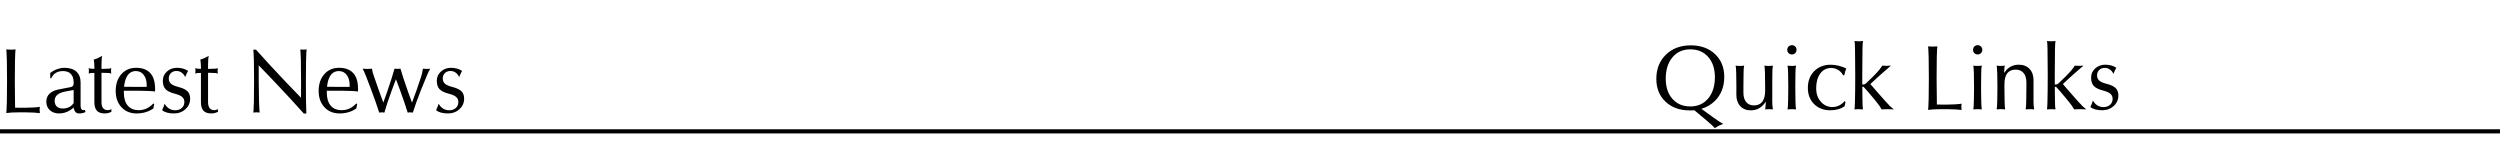 <?xml version="1.0" encoding="UTF-8"?>
<!-- Created with Inkscape (http://www.inkscape.org/) -->
<svg width="182.96mm" height="11.76mm" version="1.1" viewBox="0 0 182.96 11.76" xml:space="preserve" xmlns="http://www.w3.org/2000/svg"><g transform="translate(69.358 3.372)"><path transform="matrix(.265 0 0 .265 -105.84 -142.89)" d="m139.4 557.7q0.05-0.247 0.074-0.866 0.037-0.631 0.087-2.251 0.05-2.511 0.05-5.665t-0.05-5.665q-0.05-1.62-0.087-2.239-0.025-0.631-0.074-0.878 0.569 0.062 1.286 0.062 0.717 0 1.286-0.062-0.05 0.235-0.087 0.866-0.025 0.618-0.074 2.251-0.05 2.511-0.05 5.665 0.012 4.218 0.074 7.298 0.841 0.037 1.781 0.025h0.915q1.163 0 2.412-0.074 1.249-0.087 1.744-0.186-0.074 0.383-0.074 0.878 0 0.482 0.074 0.866-0.544-0.087-1.645-0.148-1.089-0.062-1.992-0.062l-2.041-0.012q-1.002 0-2.053 0.05-1.039 0.062-1.559 0.148zm14.584 0.111q-1.571 0-2.548-0.903-0.977-0.903-0.977-2.35 0-1.336 0.878-2.202 0.891-0.866 2.598-1.188l3.13-0.606q0.557-0.111 0.742-0.334 0.198-0.235 0.198-0.792v-0.173q0-1.546-0.755-2.35-0.742-0.804-2.189-0.804-1.175 0-1.979 0.495-0.804 0.482-1.249 1.472h-0.284l-0.012-1.435q0.792-0.656 1.855-1.039 1.064-0.396 2.041-0.396 2.165 0 3.328 1.051t1.163 3.006v6.42q0 0.606 0.198 0.915 0.198 0.309 0.569 0.309 0.272 0 0.445-0.05l0.136 0.557q-0.705 0.408-1.818 0.396-0.73 0-1.126-0.643-0.223-0.396-0.346-1.002-0.396 0.408-0.928 0.742-1.423 0.903-3.068 0.903zm4.02-2.833v-3.649l-2.375 0.445q-1.435 0.284-2.152 0.915-0.717 0.631-0.717 1.62 0 1.027 0.581 1.583t1.658 0.557q1.2 0 2.066-0.557 0.557-0.371 0.94-0.915zm10.44 2.363q-0.841 0.47-1.855 0.47-1.46 0-2.165-0.755-0.693-0.767-0.693-2.35v-8.09q-0.532-0.012-1.002 0.037-0.124 0-0.285 0.062-0.161 0.05-0.272 0.124 0.05-0.458 0.05-0.792t-0.05-0.792q0.124 0.074 0.272 0.136 0.161 0.05 0.272 0.05l1.014 0.062v-0.668q0-0.557-0.062-1.089-0.05-0.544-0.136-0.779 0.717-0.235 1.212-0.458 0.495-0.223 1.15-0.606-0.087 0.247-0.148 0.965-0.05 0.717-0.05 1.509v1.138q1.212-0.012 2.128-0.074 0.124 0 0.285-0.05 0.161-0.062 0.272-0.136-0.05 0.458-0.05 0.792t0.05 0.792q-0.111-0.074-0.272-0.124-0.161-0.062-0.272-0.062-0.928-0.062-2.14-0.074v8.127q0 1.076 0.445 1.645 0.445 0.557 1.299 0.557 0.507 0 1.002-0.297-0.025 0.21-0.025 0.359 0 0.161 0.025 0.371zm6.939 0.47q-2.573 0-4.169-1.719t-1.596-4.49q0-2.857 1.559-4.626 1.559-1.769 4.07-1.769h0.025q2.536 0 3.872 1.435 1.175 1.262 1.324 3.525 0.037 0.433 0.037 0.891l-0.025 0.68v0.012q-0.557-0.087-1.806-0.148-1.249-0.062-2.499-0.062h-4.305v0.47q0 2.35 1.064 3.624 1.076 1.274 3.043 1.274 1.175 0 2.189-0.47 1.014-0.47 1.868-1.41l0.223 0.284q-0.087 0.322-0.136 0.557-0.05 0.223-0.087 0.557-0.977 0.693-2.152 1.039-1.163 0.346-2.499 0.346zm2.796-7.348v-0.495q0-1.732-0.816-2.796t-2.152-1.064q-1.658 0-2.499 1.497-0.594 1.039-0.779 2.857zm10.626-2.697q-0.346-0.804-0.977-1.237-0.631-0.445-1.447-0.445-0.928 0-1.522 0.594-0.581 0.581-0.581 1.497 0 0.878 0.606 1.423 0.594 0.532 1.967 0.878 1.831 0.47 2.585 1.2 0.742 0.73 0.742 2.053 0 1.719-1.286 2.907-1.274 1.175-3.13 1.175-1.126 0-1.954-0.223-0.829-0.223-1.373-0.68 0.235-0.507 0.383-0.878 0.148-0.383 0.322-0.915 0.47 0.878 1.225 1.348t1.707 0.47q1.101 0 1.806-0.631 0.705-0.643 0.705-1.645 0-0.866-0.606-1.398-0.606-0.532-1.992-0.891-1.855-0.47-2.61-1.274-0.742-0.804-0.742-2.325 0-1.497 1.126-2.523 1.138-1.039 2.783-1.039 0.903 0 1.695 0.223 0.792 0.223 1.373 0.631-0.272 0.47-0.433 0.829-0.173 0.359-0.371 0.878zm9.067 9.574q-0.841 0.47-1.855 0.47-1.46 0-2.165-0.755-0.693-0.767-0.693-2.35v-8.09q-0.532-0.012-1.002 0.037-0.124 0-0.284 0.062-0.161 0.05-0.272 0.124 0.05-0.458 0.05-0.792t-0.05-0.792q0.124 0.074 0.272 0.136 0.161 0.05 0.272 0.05l1.014 0.062v-0.668q0-0.557-0.062-1.089-0.05-0.544-0.136-0.779 0.717-0.235 1.212-0.458 0.495-0.223 1.15-0.606-0.087 0.247-0.148 0.965-0.05 0.717-0.05 1.509v1.138q1.212-0.012 2.128-0.074 0.124 0 0.284-0.05 0.161-0.062 0.272-0.136-0.05 0.458-0.05 0.792t0.05 0.792q-0.111-0.074-0.272-0.124-0.161-0.062-0.272-0.062-0.928-0.062-2.14-0.074v8.127q0 1.076 0.445 1.645 0.445 0.557 1.299 0.557 0.507 0 1.002-0.297-0.025 0.21-0.025 0.359 0 0.161 0.025 0.371zm11.331-2.894q0.05 1.583 0.087 2.214 0.037 0.618 0.087 0.903-0.383-0.062-0.878-0.062-0.495 0-0.878 0.062 0.05-0.247 0.074-0.866 0.037-0.631 0.087-2.251 0.05-2.511 0.05-5.591t-0.05-5.542q-0.05-1.62-0.087-2.239-0.025-0.631-0.074-0.878h0.742q3.228 3.661 8.263 8.956l4.169 4.329 0.012-4.453q0-3.204-0.05-5.777-0.05-1.633-0.087-2.251-0.025-0.631-0.074-0.866 0.383 0.062 0.878 0.062t0.878-0.062q-0.05 0.235-0.087 0.866-0.025 0.618-0.074 2.251-0.05 2.561-0.05 5.764 0 5.294 0.124 8.832h-0.693q-3.228-3.662-8.263-8.956l-4.193-4.367v4.317q0.012 3.117 0.087 5.604zm22.228 3.365q-2.573 0-4.169-1.719t-1.596-4.49q0-2.857 1.559-4.626 1.559-1.769 4.07-1.769h0.025q2.536 0 3.872 1.435 1.175 1.262 1.324 3.525 0.037 0.433 0.037 0.891l-0.025 0.68v0.012q-0.557-0.087-1.806-0.148-1.249-0.062-2.499-0.062h-4.305v0.47q0 2.35 1.064 3.624 1.076 1.274 3.043 1.274 1.175 0 2.189-0.47 1.014-0.47 1.868-1.41l0.223 0.284q-0.087 0.322-0.136 0.557-0.05 0.223-0.087 0.557-0.977 0.693-2.152 1.039-1.163 0.346-2.499 0.346zm2.796-7.348v-0.495q0-1.732-0.816-2.796-0.816-1.064-2.152-1.064-1.658 0-2.499 1.497-0.594 1.039-0.779 2.857zm8.164 7.113q-0.779-2.449-2.115-6.061l-1.484-3.884q-0.396-0.99-0.594-1.423-0.186-0.433-0.383-0.755 0.569 0.062 1.299 0.062 0.717 0 1.286-0.062 0.087 0.569 0.198 1.014 0.124 0.433 0.371 1.163 0.581 1.744 1.373 3.946l1.188 3.228 1.15-3.241q1.249-3.649 1.942-6.123 0.47 0.062 0.816 0.062 0.346 0 0.816-0.062 0.73 2.462 2.004 6.098l1.188 3.29 1.188-3.228q0.779-2.189 1.348-3.971 0.173-0.532 0.26-0.965 0.099-0.445 0.21-1.212 0.458 0.062 1.027 0.062t1.014-0.062q-0.198 0.285-0.408 0.717t-0.643 1.46q-0.73 1.707-1.571 3.847-1.423 3.624-2.189 6.098-0.408-0.074-0.705-0.074-0.297 0-0.717 0.074-0.767-2.462-2.078-6.098l-1.163-3.117q-0.557 1.385-1.163 3.092-1.324 3.637-2.041 6.123-0.421-0.074-0.717-0.074-0.297 0-0.705 0.074zm22.08-9.809q-0.346-0.804-0.977-1.237-0.631-0.445-1.447-0.445-0.928 0-1.522 0.594-0.581 0.581-0.581 1.497 0 0.878 0.606 1.423 0.594 0.532 1.967 0.878 1.831 0.47 2.585 1.2 0.742 0.73 0.742 2.053 0 1.719-1.286 2.907-1.274 1.175-3.13 1.175-1.126 0-1.954-0.223-0.829-0.223-1.373-0.68 0.235-0.507 0.383-0.878 0.148-0.383 0.322-0.915 0.47 0.878 1.225 1.348 0.755 0.47 1.707 0.47 1.101 0 1.806-0.631 0.705-0.643 0.705-1.645 0-0.866-0.606-1.398t-1.992-0.891q-1.855-0.47-2.61-1.274-0.742-0.804-0.742-2.325 0-1.497 1.126-2.523 1.138-1.039 2.783-1.039 0.903 0 1.695 0.223 0.792 0.223 1.373 0.631-0.272 0.47-0.433 0.829-0.173 0.359-0.371 0.878z" style="white-space:pre" aria-label="Latest News
"/><path d="m56.134 6.006q-0.046-0.065-0.226-0.236-0.177-0.167-0.393-0.344l-0.871-0.727-0.337 0.01q-1.09 0-1.771-0.635-0.677-0.638-0.677-1.666 0-1.096 0.697-1.777 0.7-0.684 1.823-0.684 1.096 0 1.774 0.638 0.677 0.638 0.677 1.666 0 1.096-0.7 1.777-0.409 0.396-0.969 0.566l0.838 0.609q0.252 0.183 0.471 0.324 0.219 0.144 0.288 0.167-0.19 0.069-0.321 0.134-0.131 0.065-0.304 0.177zm-1.79-5.767q-0.815 0-1.306 0.586-0.491 0.586-0.491 1.561 0 0.923 0.491 1.479 0.491 0.553 1.306 0.553 0.821 0 1.309-0.583 0.491-0.586 0.491-1.561 0-0.926-0.491-1.479-0.488-0.556-1.309-0.556zm3.898 1.767-0.01 1.018v0.393q0 0.435 0.203 0.681 0.206 0.245 0.569 0.245 0.403 0 0.609-0.272 0.209-0.275 0.209-0.802v-0.245q0-0.569-0.013-1.018-0.006-0.262-0.016-0.376-0.01-0.115-0.026-0.2 0.137 0.023 0.311 0.023t0.311-0.023q-0.026 0.147-0.036 0.38-0.01 0.229-0.01 0.772v1.476q0 0.151 0.01 0.268 0.01 0.115 0.036 0.308-0.124-0.016-0.285-0.016-0.157 0-0.281 0.016 0.016-0.092 0.026-0.206 0.01-0.118 0.023-0.37v-0.003q-0.092 0.151-0.213 0.278-0.357 0.37-0.89 0.37-0.484 0-0.769-0.308-0.285-0.308-0.285-0.831l0.003-0.54q0-0.569-0.013-1.018-0.006-0.262-0.016-0.376-0.01-0.115-0.026-0.2 0.137 0.023 0.314 0.023 0.173 0 0.311-0.023-0.023 0.092-0.033 0.206-0.01 0.115-0.013 0.37zm3.26 2.052q0.013-0.455 0.013-1.034 0-0.569-0.013-1.018-0.006-0.262-0.016-0.376-0.01-0.115-0.026-0.2 0.137 0.023 0.314 0.023 0.173 0 0.311-0.023-0.023 0.092-0.033 0.209-0.01 0.115-0.013 0.367l-0.01 1.018q0 0.579 0.013 1.034 0.006 0.262 0.016 0.376 0.01 0.115 0.026 0.2-0.137-0.016-0.314-0.016-0.173 0-0.311 0.016 0.016-0.085 0.026-0.2 0.01-0.115 0.016-0.376zm0.278-4.124q0.144 0 0.242 0.098 0.098 0.098 0.098 0.242t-0.098 0.242q-0.098 0.098-0.242 0.098-0.144 0-0.242-0.098-0.098-0.098-0.098-0.242 0-0.144 0.098-0.242 0.098-0.098 0.242-0.098zm3.921 4.166-0.059 0.295q-0.206 0.151-0.471 0.226-0.262 0.079-0.573 0.079-0.736 0-1.195-0.455-0.455-0.455-0.455-1.185 0-0.756 0.465-1.224 0.465-0.471 1.211-0.471 0.275 0 0.569 0.072 0.295 0.069 0.563 0.2-0.049 0.137-0.079 0.242t-0.059 0.252h-0.095q-0.128-0.249-0.36-0.386-0.229-0.141-0.517-0.141-0.494 0-0.792 0.406-0.298 0.403-0.298 1.077 0 0.592 0.34 0.985 0.34 0.389 0.854 0.389 0.252 0 0.475-0.108 0.226-0.111 0.416-0.327zm1.244-0.043q0.006 0.265 0.013 0.38 0.01 0.115 0.026 0.196-0.137-0.016-0.314-0.016-0.173 0-0.311 0.016 0.013-0.069 0.02-0.183 0.01-0.115 0.016-0.393 0.02-0.831 0.02-1.934 0-1.09-0.016-1.921-0.006-0.285-0.016-0.399-0.006-0.115-0.023-0.177 0.137 0.023 0.314 0.023 0.173 0 0.311-0.023-0.013 0.062-0.023 0.177-0.006 0.115-0.016 0.399-0.016 0.825-0.016 1.918v0.691h0.052q0.082 0 0.118-0.013 0.039-0.013 0.092-0.059 0.242-0.219 0.537-0.52l0.206-0.213q0.144-0.147 0.236-0.262 0.095-0.115 0.229-0.314 0.141 0.016 0.317 0.016 0.177 0 0.314-0.016-0.026 0.013-0.664 0.576l-0.389 0.35-0.455 0.422 0.52 0.602 0.599 0.677q0.209 0.229 0.327 0.347 0.118 0.115 0.268 0.229-0.193-0.016-0.442-0.016-0.252 0-0.448 0.016-0.082-0.151-0.164-0.265-0.079-0.115-0.239-0.311l-0.249-0.304q-0.376-0.458-0.668-0.769h-0.095q0 0.579 0.013 1.073zm4.801 0.612q0.013-0.065 0.02-0.229 0.01-0.167 0.023-0.596 0.013-0.664 0.013-1.499 0-0.835-0.013-1.499-0.013-0.429-0.023-0.592-0.006-0.167-0.02-0.232 0.151 0.016 0.34 0.016 0.19 0 0.34-0.016-0.013 0.062-0.023 0.229-0.006 0.164-0.02 0.596-0.013 0.664-0.013 1.499 0.003 1.116 0.02 1.931 0.223 0.01 0.471 0.007h0.242q0.308 0 0.638-0.02 0.331-0.023 0.461-0.049-0.02 0.101-0.02 0.232 0 0.128 0.02 0.229-0.144-0.023-0.435-0.039-0.288-0.016-0.527-0.016l-0.54-0.003q-0.265 0-0.543 0.013-0.275 0.016-0.412 0.039zm3.351-0.612q0.013-0.455 0.013-1.034 0-0.569-0.013-1.018-0.006-0.262-0.016-0.376-0.01-0.115-0.026-0.2 0.137 0.023 0.314 0.023 0.173 0 0.311-0.023-0.023 0.092-0.033 0.209-0.01 0.115-0.013 0.367l-0.01 1.018q0 0.579 0.013 1.034 0.006 0.262 0.016 0.376 0.01 0.115 0.026 0.2-0.137-0.016-0.314-0.016-0.173 0-0.311 0.016 0.016-0.085 0.026-0.2 0.01-0.115 0.016-0.376zm0.278-4.124q0.144 0 0.242 0.098 0.098 0.098 0.098 0.242t-0.098 0.242q-0.098 0.098-0.242 0.098-0.144 0-0.242-0.098-0.098-0.098-0.098-0.242 0-0.144 0.098-0.242 0.098-0.098 0.242-0.098zm1.433 4.124q0.013-0.455 0.013-1.034 0.003-0.569-0.013-1.018-0.013-0.288-0.023-0.403-0.006-0.118-0.02-0.173 0.131 0.023 0.301 0.023t0.301-0.023q-0.016 0.029-0.026 0.098-0.006 0.069-0.02 0.245l-0.013 0.193q0.088-0.124 0.187-0.232 0.357-0.37 0.887-0.37 0.497 0 0.789 0.308 0.291 0.304 0.291 0.828v1.558q0 0.154 0.01 0.268t0.036 0.308q-0.137-0.016-0.311-0.016-0.173 0-0.311 0.016 0.016-0.082 0.026-0.196 0.01-0.118 0.016-0.38 0.013-0.461 0.013-1.028v-0.373q0-0.439-0.206-0.684-0.206-0.249-0.573-0.249-0.412 0-0.622 0.268-0.206 0.268-0.206 0.805v0.226q0 0.579 0.013 1.034 0.006 0.262 0.016 0.376 0.01 0.115 0.026 0.2-0.137-0.016-0.314-0.016-0.173 0-0.311 0.016 0.016-0.082 0.026-0.2 0.01-0.115 0.016-0.376zm4.225 0q0.006 0.265 0.013 0.38 0.01 0.115 0.026 0.196-0.137-0.016-0.314-0.016-0.173 0-0.311 0.016 0.013-0.069 0.02-0.183 0.01-0.115 0.016-0.393 0.02-0.831 0.02-1.934 0-1.09-0.016-1.921-0.006-0.285-0.016-0.399-0.006-0.115-0.023-0.177 0.137 0.023 0.314 0.023 0.173 0 0.311-0.023-0.013 0.062-0.023 0.177-0.006 0.115-0.016 0.399-0.016 0.825-0.016 1.918v0.691h0.052q0.082 0 0.118-0.013 0.039-0.013 0.092-0.059 0.242-0.219 0.537-0.52l0.206-0.213q0.144-0.147 0.236-0.262 0.095-0.115 0.229-0.314 0.141 0.016 0.317 0.016 0.177 0 0.314-0.016-0.026 0.013-0.664 0.576l-0.389 0.35-0.455 0.422 0.52 0.602 0.599 0.677q0.209 0.229 0.327 0.347 0.118 0.115 0.268 0.229-0.193-0.016-0.442-0.016-0.252 0-0.448 0.016-0.082-0.151-0.164-0.265-0.079-0.115-0.239-0.311l-0.249-0.304q-0.376-0.458-0.668-0.769h-0.095q0 0.579 0.013 1.073zm4.278-2.016q-0.092-0.213-0.259-0.327-0.167-0.118-0.383-0.118-0.245 0-0.403 0.157-0.154 0.154-0.154 0.396 0 0.232 0.16 0.376 0.157 0.141 0.52 0.232 0.484 0.124 0.684 0.317 0.196 0.193 0.196 0.543 0 0.455-0.34 0.769-0.337 0.311-0.828 0.311-0.298 0-0.517-0.059-0.219-0.059-0.363-0.18 0.062-0.134 0.101-0.232 0.039-0.101 0.085-0.242 0.124 0.232 0.324 0.357 0.2 0.124 0.452 0.124 0.291 0 0.478-0.167 0.187-0.17 0.187-0.435 0-0.229-0.16-0.37-0.16-0.141-0.527-0.236-0.491-0.124-0.691-0.337-0.196-0.213-0.196-0.615 0-0.396 0.298-0.668 0.301-0.275 0.736-0.275 0.239 0 0.448 0.059 0.209 0.059 0.363 0.167-0.072 0.124-0.115 0.219-0.046 0.095-0.098 0.232z" stroke-width=".265" style="white-space:pre" aria-label="Quick Links
"/><path d="m-69.358 6.24h182.96" stroke="#000" stroke-width=".304"/></g></svg>
